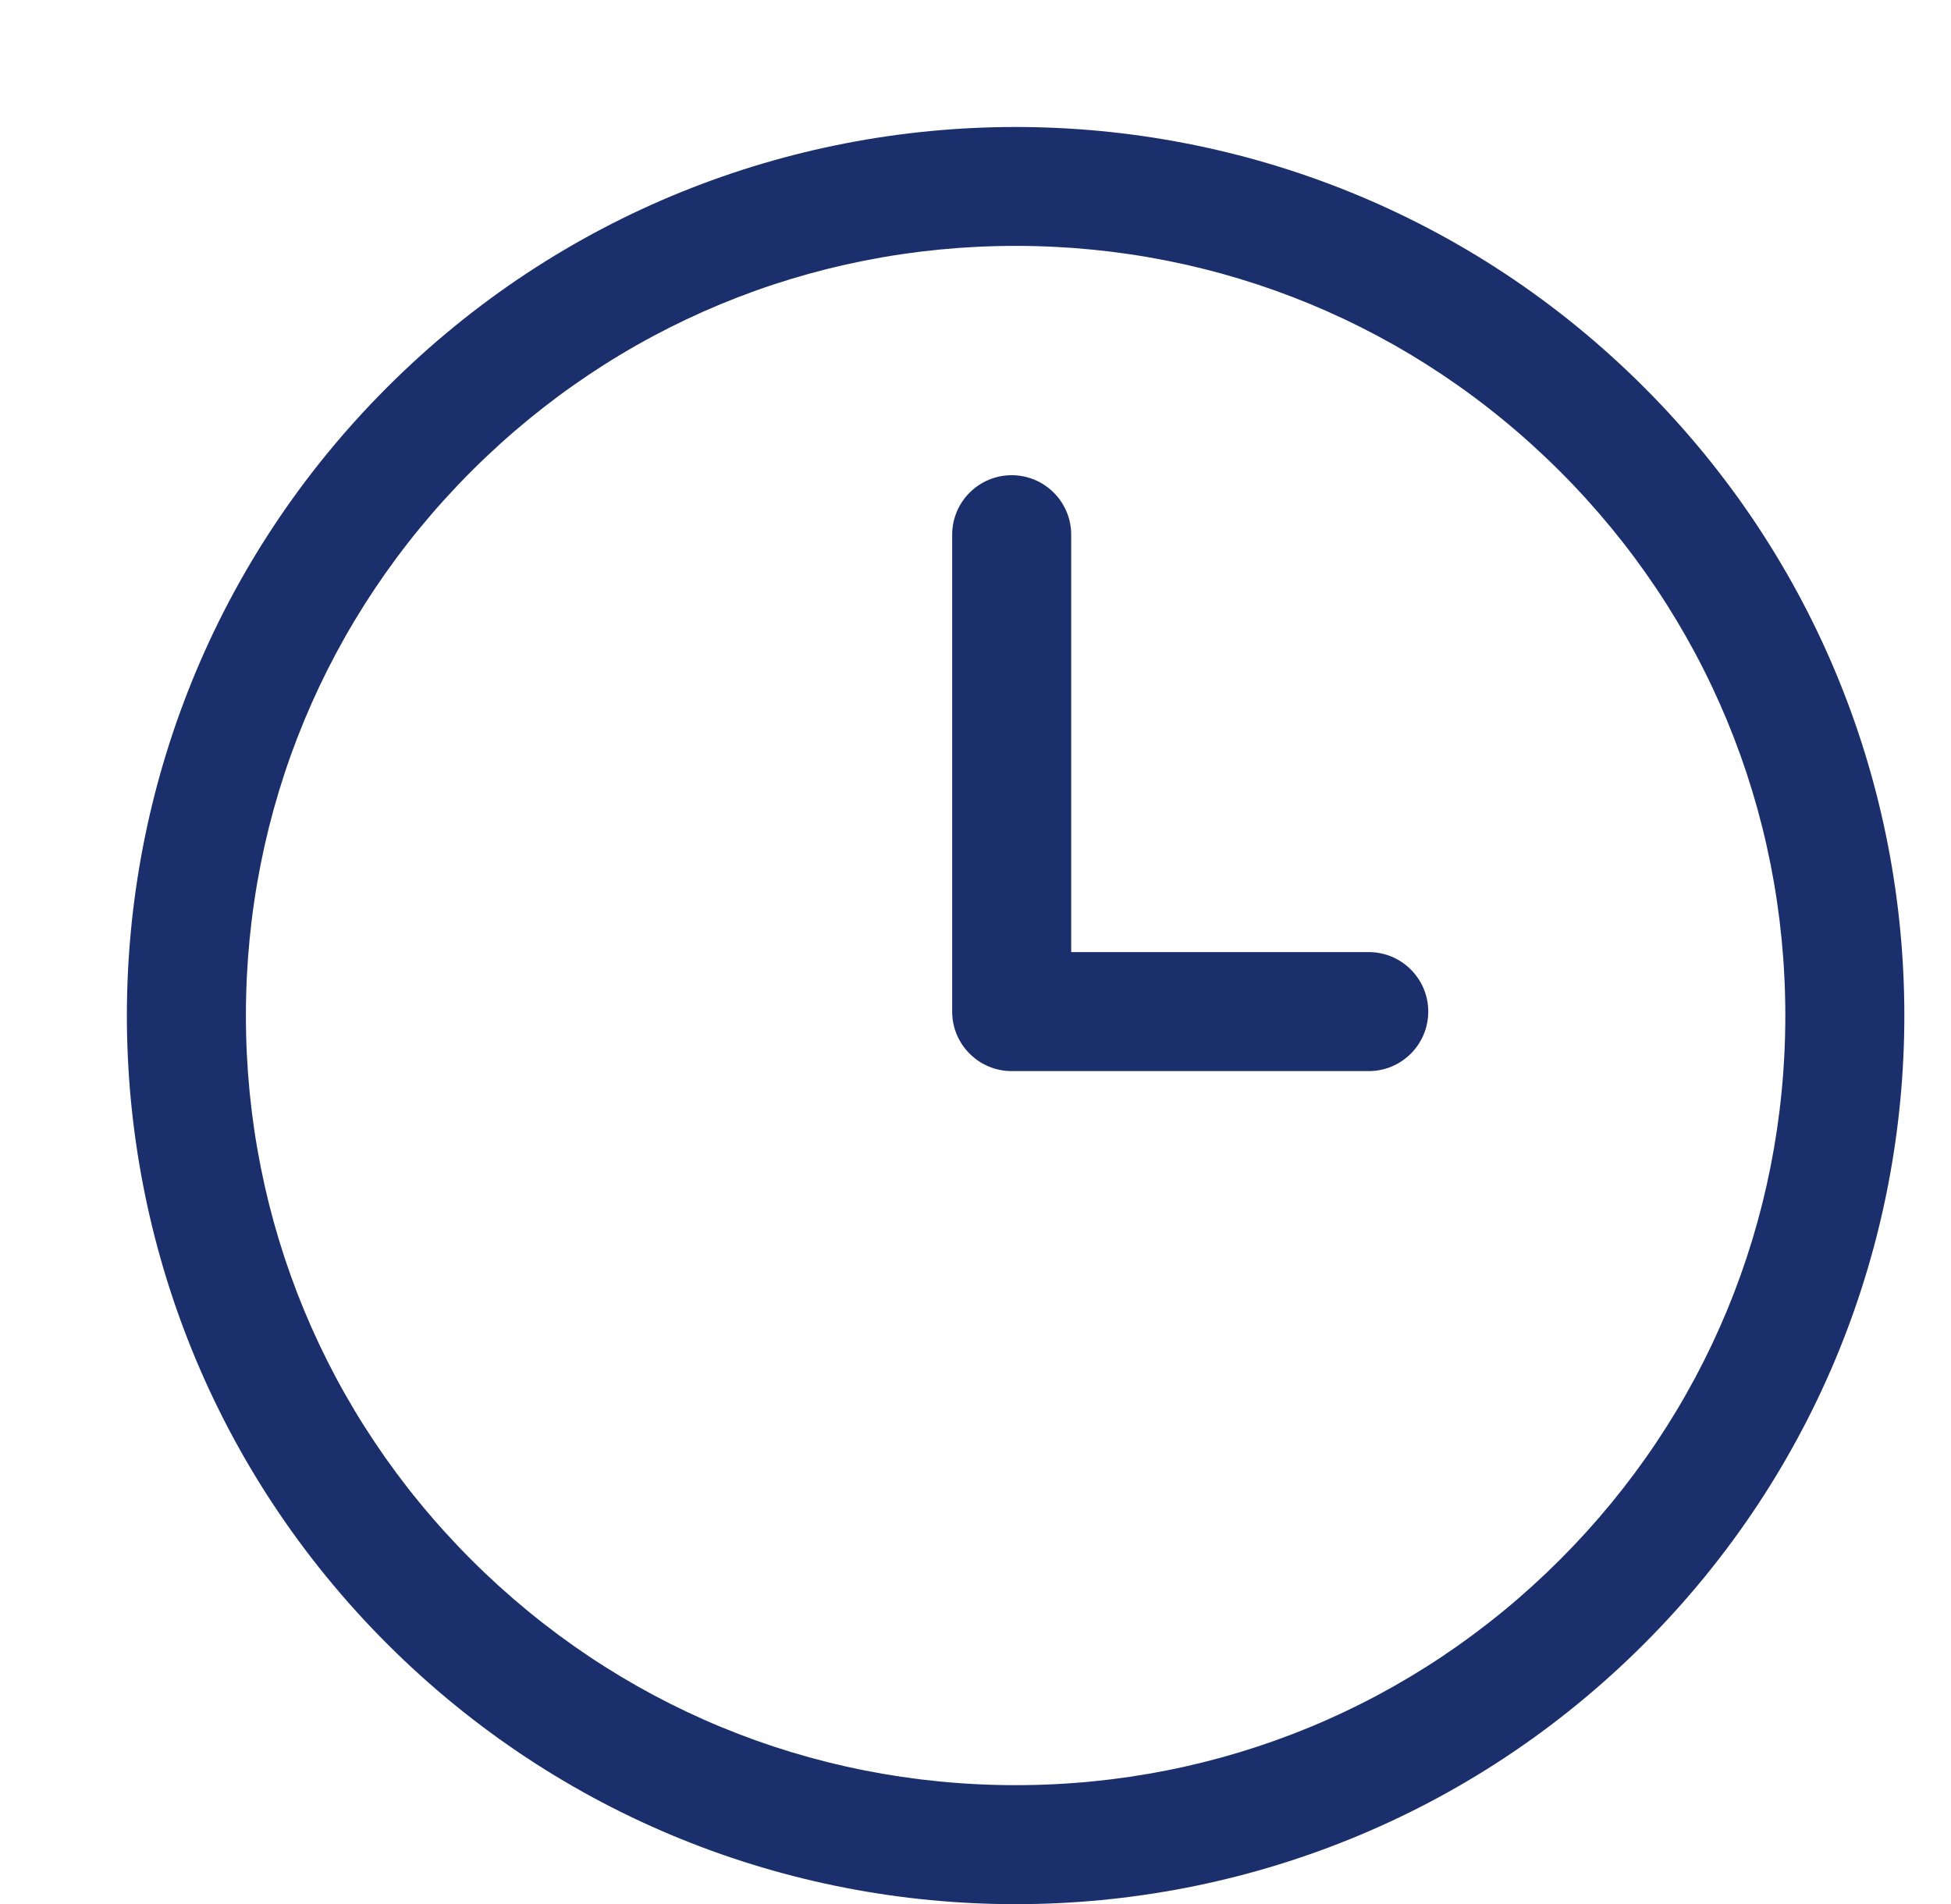 <svg fill="#000000" xmlns:xlink="http://www.w3.org/1999/xlink" xmlns="http://www.w3.org/2000/svg" viewBox="0 0 32.784 32" height="97.609" width="100"><g fill="#1B2F6C"><path fill="#1B2F6C" d="M 17.066,2.134c-3.822,0-7.644,1.458-10.56,4.374c-5.832,5.832-5.832,15.288,0,21.118 C 9.424,30.542, 13.244,32, 17.066,32s 7.644-1.458, 10.56-4.374c 5.832-5.832, 5.832-15.288,0-21.118C 24.71,3.592, 20.888,2.134, 17.066,2.134z M 26.212,26.212C 23.77,28.654, 20.522,30, 17.066,30c-3.454,0-6.702-1.346-9.146-3.788c-2.442-2.442-3.788-5.69-3.788-9.146 s 1.346-6.702, 3.788-9.146c 2.442-2.442, 5.69-3.788, 9.146-3.788c 3.454,0, 6.702,1.346, 9.146,3.788S 30,13.612, 30,17.066 S 28.654,23.77, 26.212,26.212zM 23,16L 18,16 L 18,8.986 c0-0.552-0.448-1-1-1S 16,8.434, 16,8.986l0,8.008 c0,0,0,0.002,0,0.002L 16,17 C 16,17.552, 16.448,18, 17,18l 6,0 C 23.552,18, 24,17.552, 24,17C 24,16.448, 23.552,16, 23,16z"></path></g></svg>